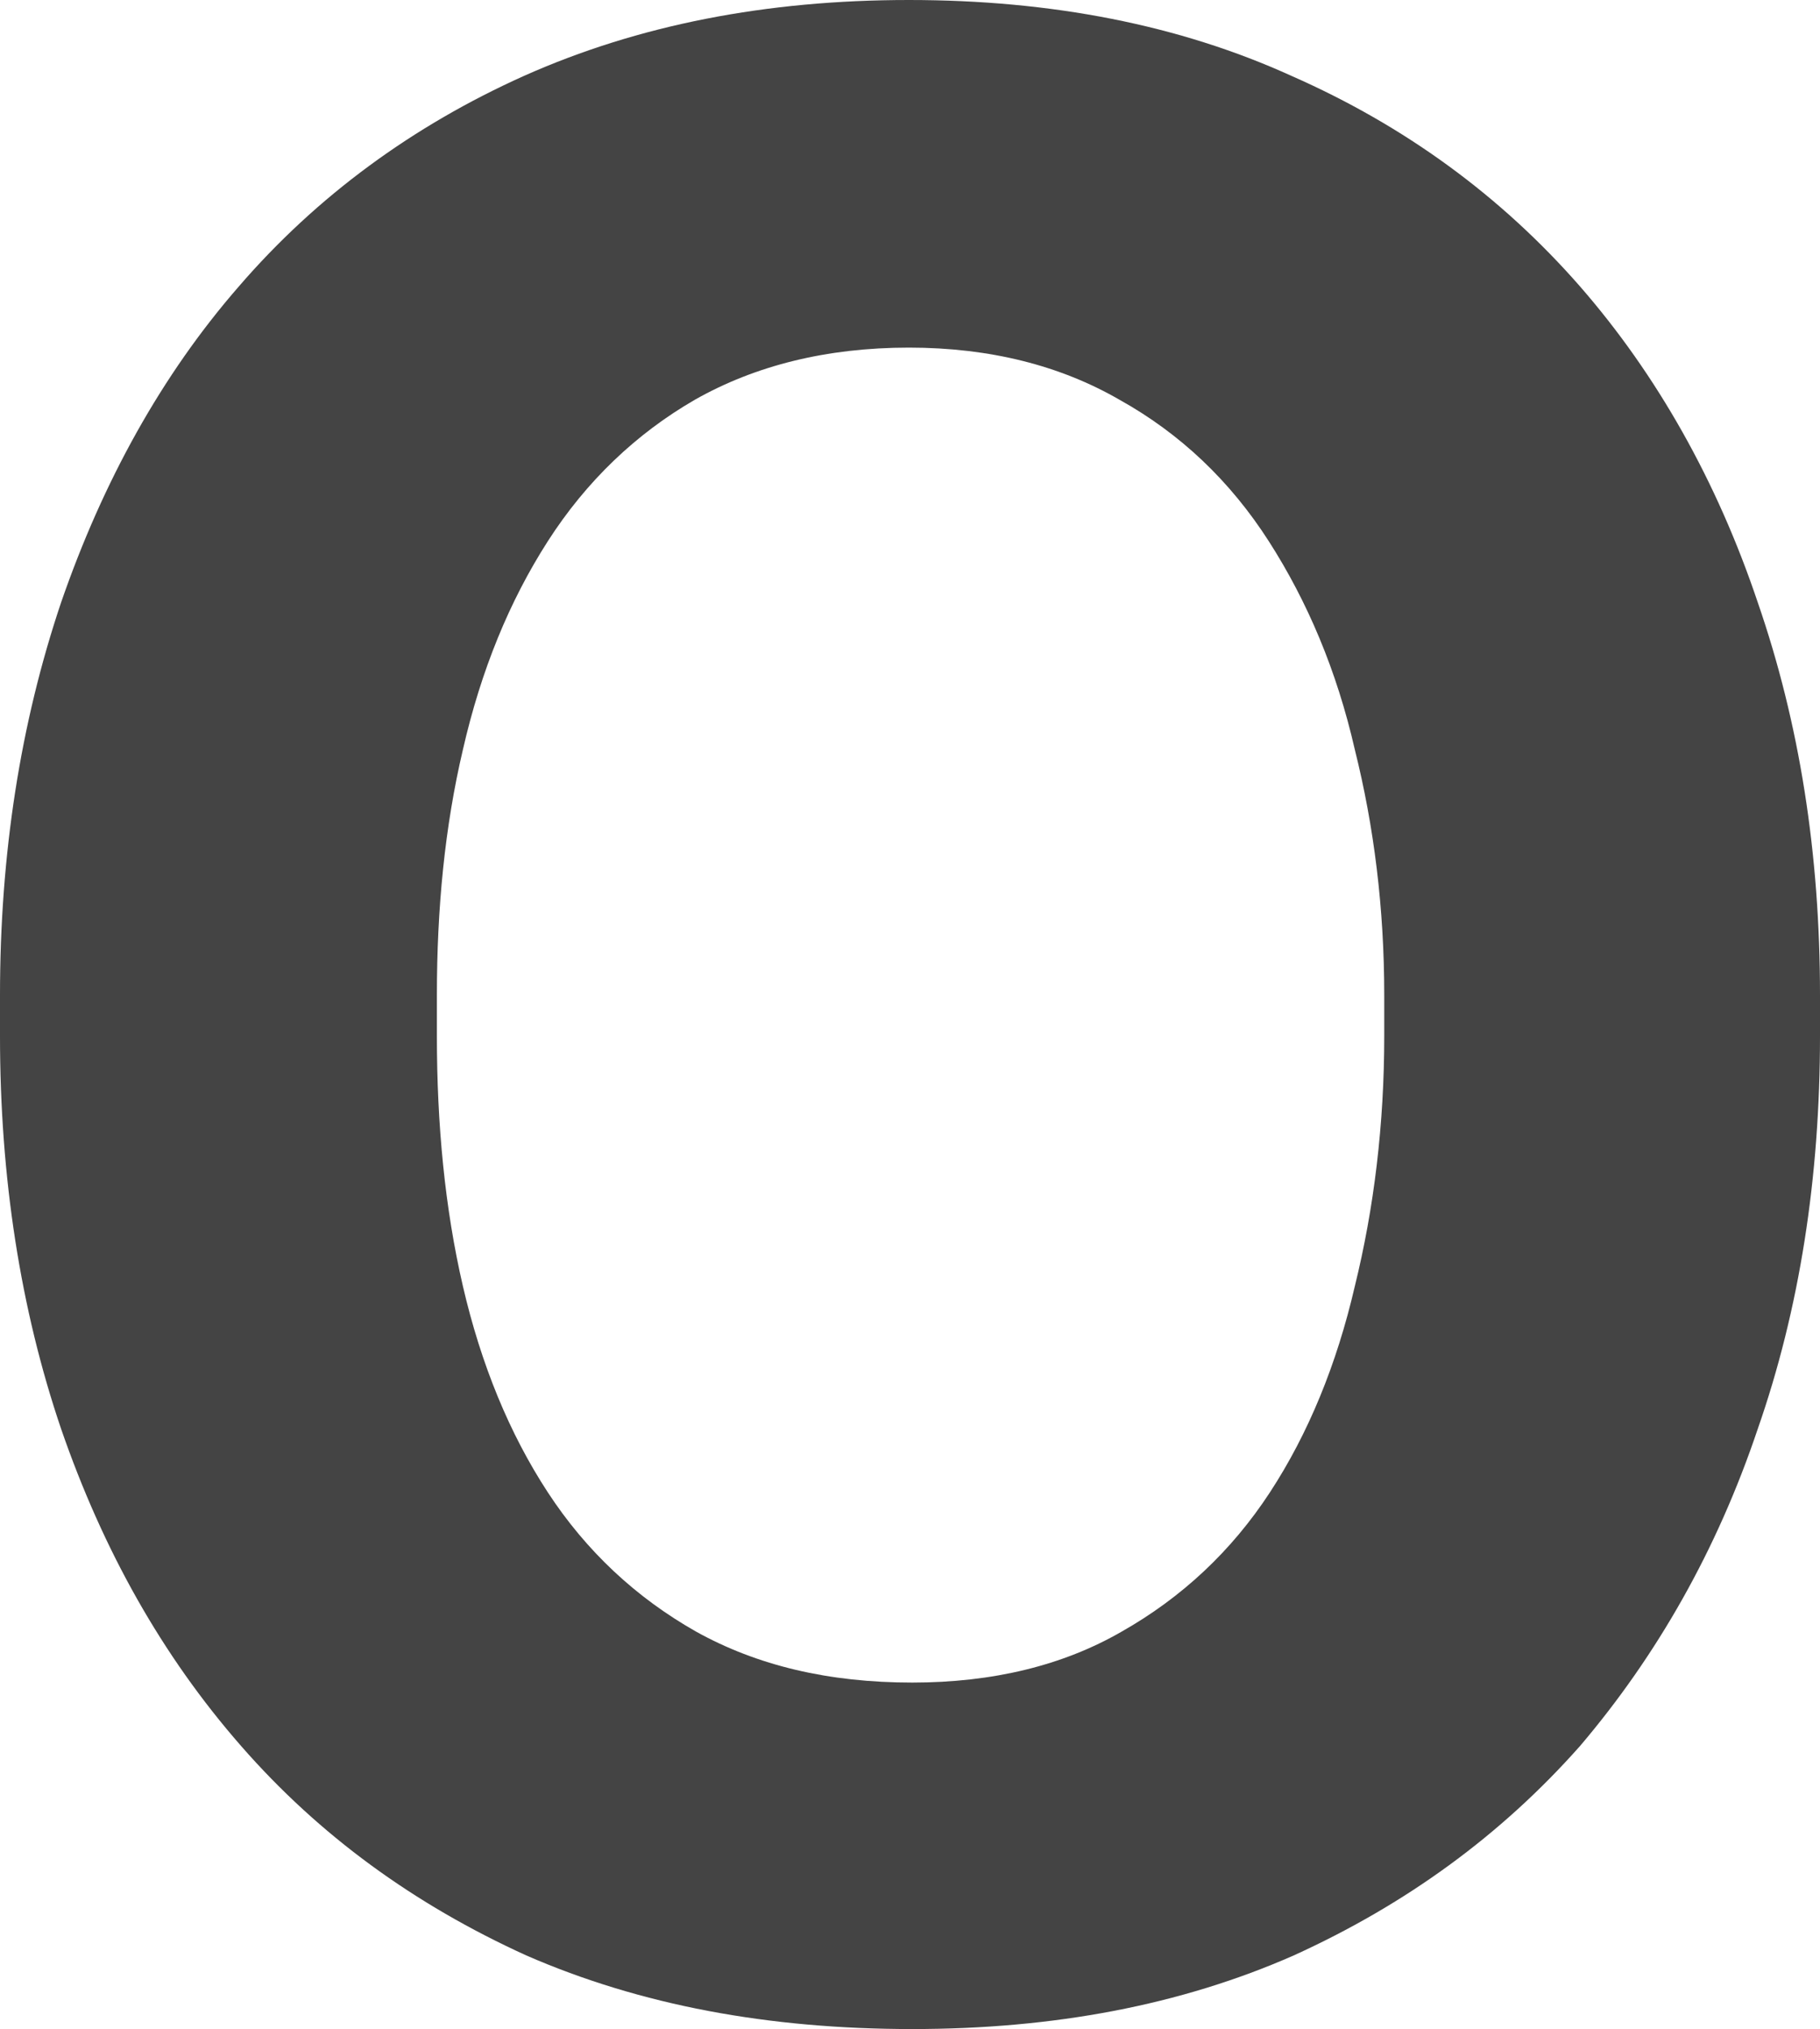 <?xml version="1.0" encoding="utf-8"?>
<svg xmlns="http://www.w3.org/2000/svg" fill="none" height="100%" overflow="visible" preserveAspectRatio="none" style="display: block;" viewBox="0 0 1.608 1.792" width="100%">
<path d="M0 0.915V0.879C0 0.754 0.018 0.639 0.054 0.532C0.091 0.425 0.143 0.331 0.211 0.253C0.28 0.173 0.365 0.111 0.463 0.067C0.564 0.022 0.677 0 0.803 0C0.929 0 1.042 0.022 1.141 0.067C1.241 0.111 1.326 0.173 1.396 0.253C1.464 0.331 1.517 0.425 1.553 0.532C1.59 0.639 1.608 0.754 1.608 0.879V0.915C1.608 1.04 1.59 1.156 1.553 1.262C1.517 1.369 1.464 1.462 1.396 1.542C1.326 1.621 1.242 1.682 1.143 1.727C1.043 1.771 0.931 1.792 0.806 1.792C0.679 1.792 0.566 1.771 0.465 1.727C0.366 1.682 0.282 1.621 0.213 1.542C0.143 1.462 0.091 1.369 0.054 1.262C0.018 1.156 0 1.04 0 0.915ZM0.386 0.879V0.915C0.386 0.993 0.393 1.067 0.409 1.136C0.425 1.205 0.45 1.266 0.484 1.318C0.518 1.37 0.562 1.411 0.615 1.441C0.669 1.471 0.732 1.486 0.806 1.486C0.877 1.486 0.939 1.471 0.991 1.441C1.044 1.411 1.088 1.37 1.122 1.318C1.156 1.266 1.181 1.205 1.197 1.136C1.214 1.067 1.223 0.993 1.223 0.915V0.879C1.223 0.802 1.214 0.73 1.197 0.662C1.181 0.592 1.155 0.531 1.121 0.478C1.087 0.425 1.043 0.383 0.989 0.353C0.937 0.323 0.875 0.307 0.803 0.307C0.73 0.307 0.667 0.323 0.614 0.353C0.562 0.383 0.518 0.425 0.484 0.478C0.45 0.531 0.425 0.592 0.409 0.662C0.393 0.73 0.386 0.802 0.386 0.879Z" fill="#444444" id="Vector"/>
</svg>